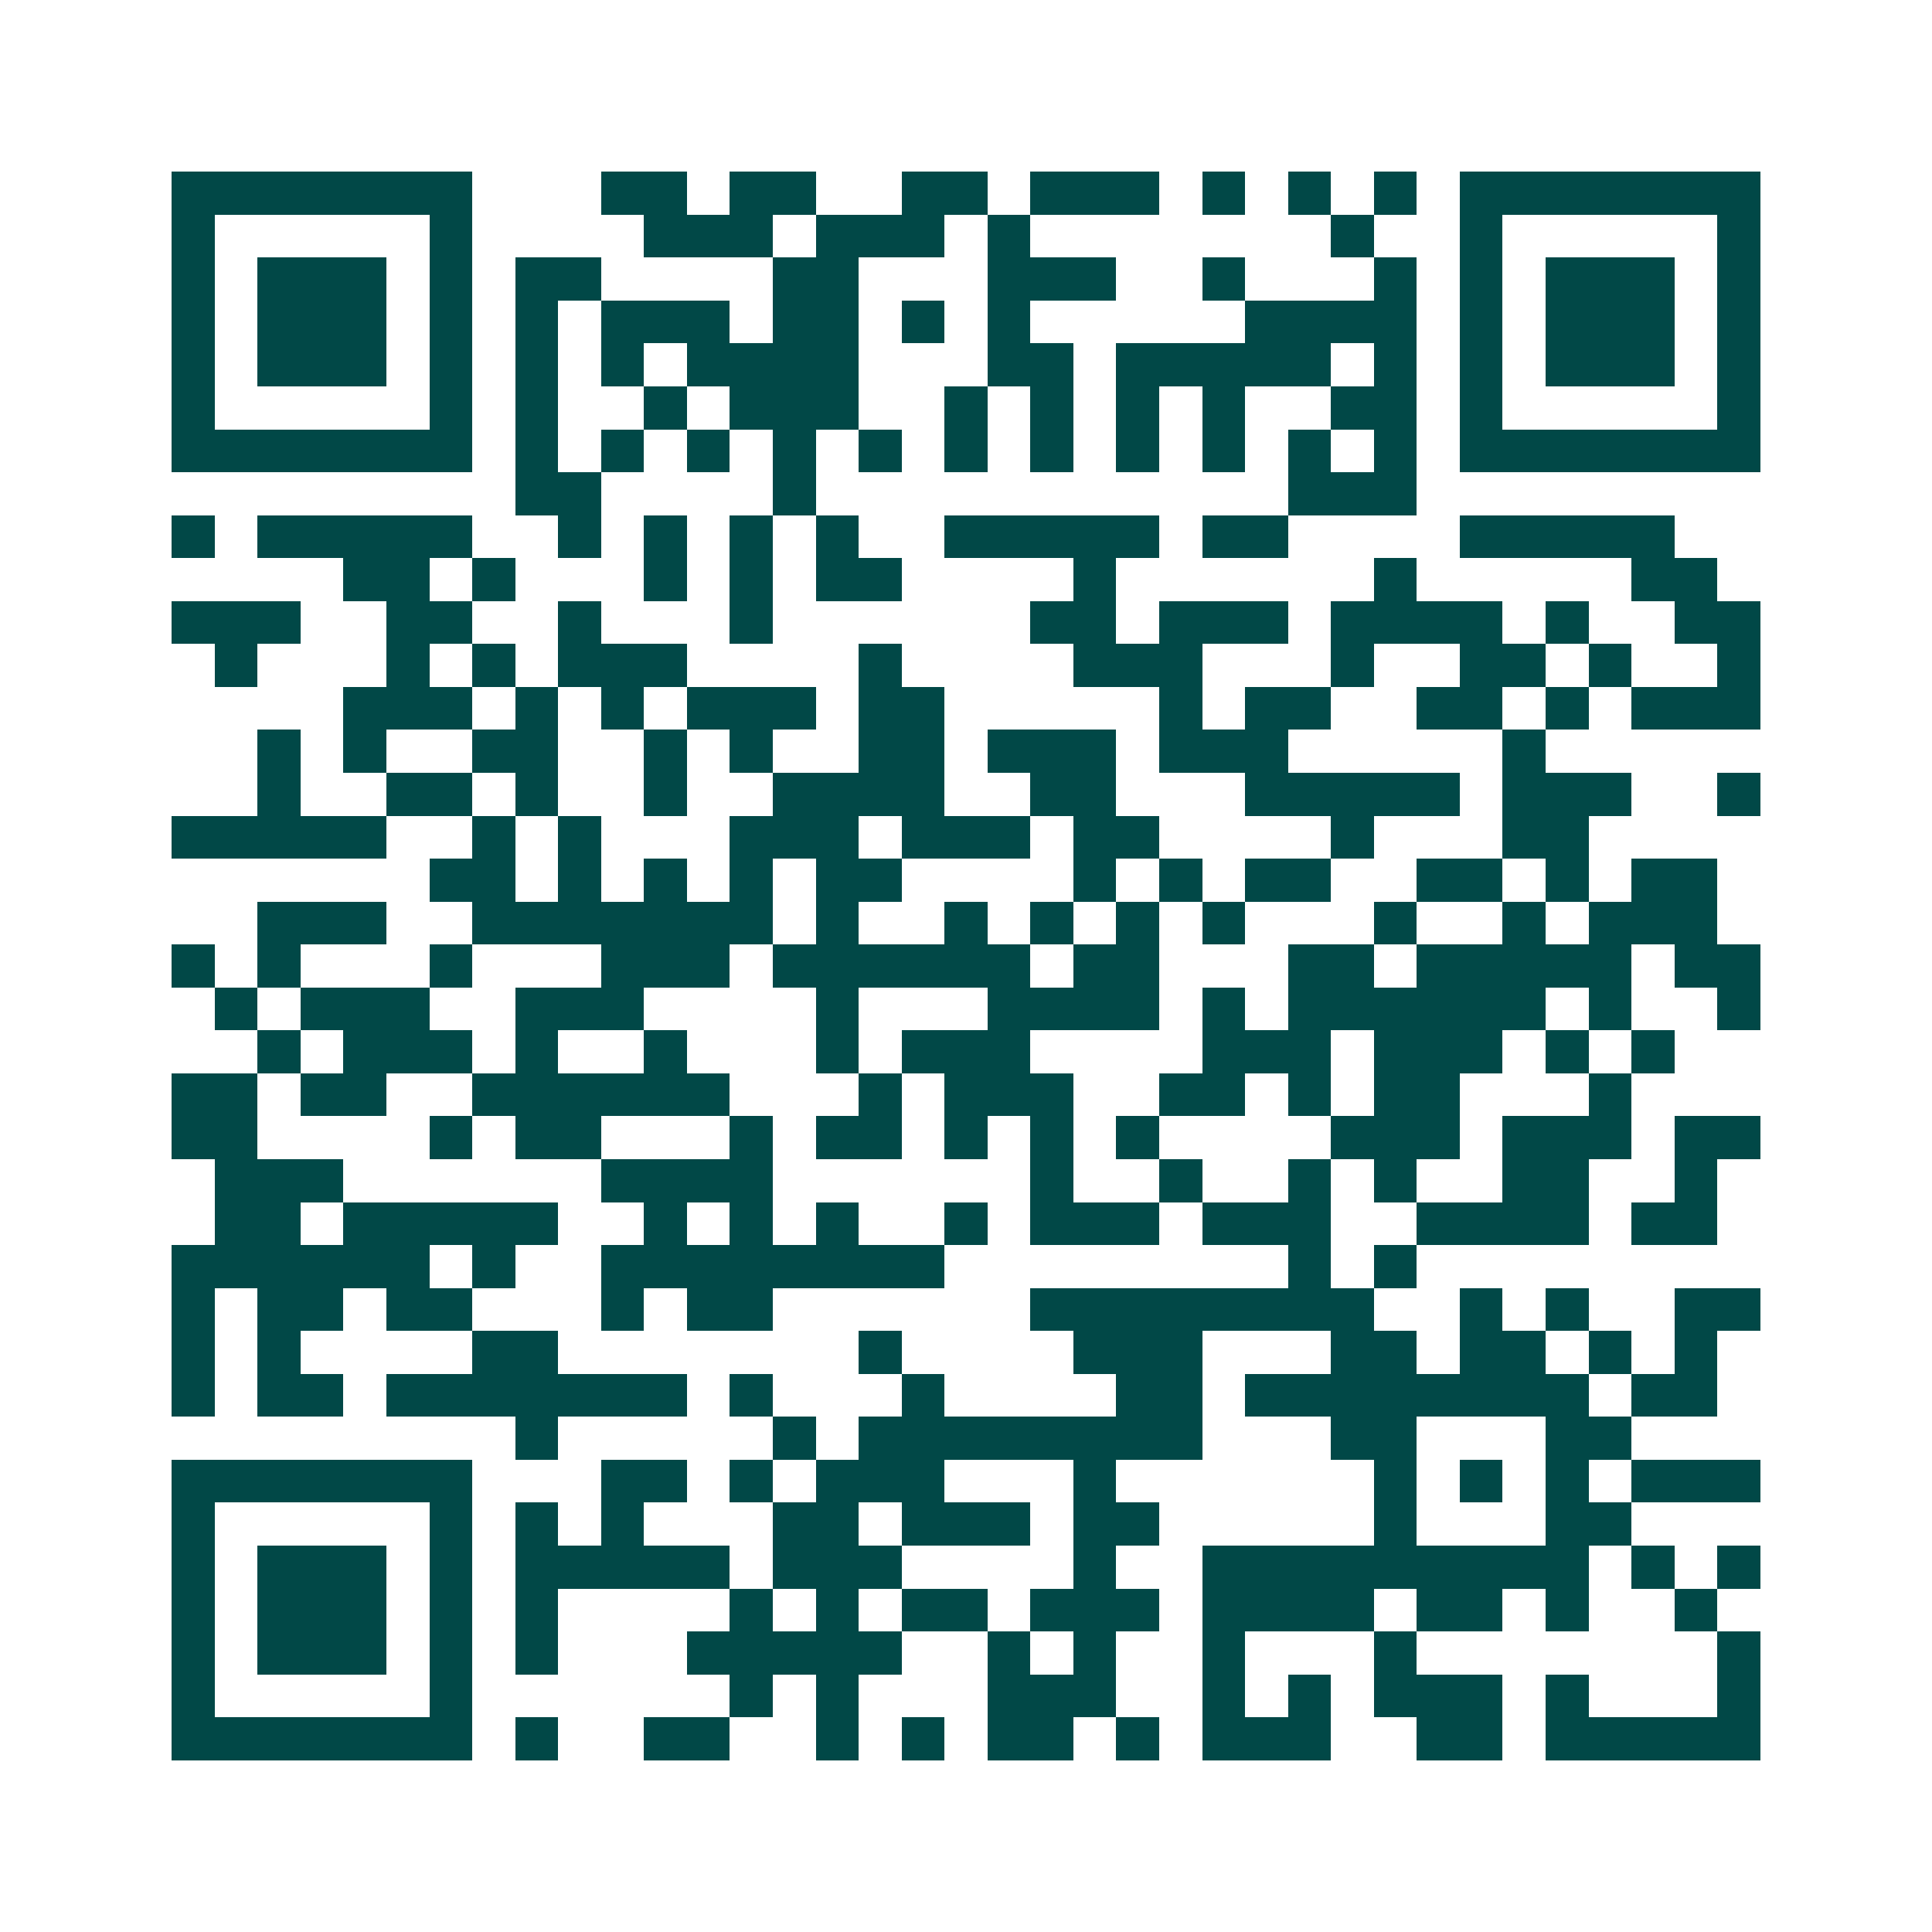 <svg xmlns="http://www.w3.org/2000/svg" width="200" height="200" viewBox="0 0 45 45" shape-rendering="crispEdges"><path fill="#ffffff" d="M0 0h45v45H0z"/><path stroke="#014847" d="M4 4.5h7m3 0h2m1 0h2m2 0h2m1 0h3m1 0h1m1 0h1m1 0h1m1 0h7M4 5.5h1m5 0h1m4 0h3m1 0h3m1 0h1m7 0h1m2 0h1m5 0h1M4 6.5h1m1 0h3m1 0h1m1 0h2m4 0h2m3 0h3m2 0h1m3 0h1m1 0h1m1 0h3m1 0h1M4 7.5h1m1 0h3m1 0h1m1 0h1m1 0h3m1 0h2m1 0h1m1 0h1m5 0h4m1 0h1m1 0h3m1 0h1M4 8.5h1m1 0h3m1 0h1m1 0h1m1 0h1m1 0h4m3 0h2m1 0h5m1 0h1m1 0h1m1 0h3m1 0h1M4 9.5h1m5 0h1m1 0h1m2 0h1m1 0h3m2 0h1m1 0h1m1 0h1m1 0h1m2 0h2m1 0h1m5 0h1M4 10.5h7m1 0h1m1 0h1m1 0h1m1 0h1m1 0h1m1 0h1m1 0h1m1 0h1m1 0h1m1 0h1m1 0h1m1 0h7M12 11.5h2m4 0h1m11 0h3M4 12.5h1m1 0h5m2 0h1m1 0h1m1 0h1m1 0h1m2 0h5m1 0h2m4 0h5M8 13.5h2m1 0h1m3 0h1m1 0h1m1 0h2m4 0h1m6 0h1m5 0h2M4 14.5h3m2 0h2m2 0h1m3 0h1m6 0h2m1 0h3m1 0h4m1 0h1m2 0h2M5 15.5h1m3 0h1m1 0h1m1 0h3m4 0h1m4 0h3m3 0h1m2 0h2m1 0h1m2 0h1M8 16.5h3m1 0h1m1 0h1m1 0h3m1 0h2m5 0h1m1 0h2m2 0h2m1 0h1m1 0h3M6 17.5h1m1 0h1m2 0h2m2 0h1m1 0h1m2 0h2m1 0h3m1 0h3m5 0h1M6 18.5h1m2 0h2m1 0h1m2 0h1m2 0h4m2 0h2m3 0h5m1 0h3m2 0h1M4 19.5h5m2 0h1m1 0h1m3 0h3m1 0h3m1 0h2m4 0h1m3 0h2M10 20.5h2m1 0h1m1 0h1m1 0h1m1 0h2m4 0h1m1 0h1m1 0h2m2 0h2m1 0h1m1 0h2M6 21.5h3m2 0h7m1 0h1m2 0h1m1 0h1m1 0h1m1 0h1m3 0h1m2 0h1m1 0h3M4 22.5h1m1 0h1m3 0h1m3 0h3m1 0h6m1 0h2m3 0h2m1 0h5m1 0h2M5 23.5h1m1 0h3m2 0h3m4 0h1m3 0h4m1 0h1m1 0h6m1 0h1m2 0h1M6 24.5h1m1 0h3m1 0h1m2 0h1m3 0h1m1 0h3m4 0h3m1 0h3m1 0h1m1 0h1M4 25.5h2m1 0h2m2 0h6m3 0h1m1 0h3m2 0h2m1 0h1m1 0h2m3 0h1M4 26.5h2m4 0h1m1 0h2m3 0h1m1 0h2m1 0h1m1 0h1m1 0h1m4 0h3m1 0h3m1 0h2M5 27.5h3m6 0h4m6 0h1m2 0h1m2 0h1m1 0h1m2 0h2m2 0h1M5 28.5h2m1 0h5m2 0h1m1 0h1m1 0h1m2 0h1m1 0h3m1 0h3m2 0h4m1 0h2M4 29.5h6m1 0h1m2 0h8m8 0h1m1 0h1M4 30.5h1m1 0h2m1 0h2m3 0h1m1 0h2m6 0h8m2 0h1m1 0h1m2 0h2M4 31.5h1m1 0h1m4 0h2m7 0h1m4 0h3m3 0h2m1 0h2m1 0h1m1 0h1M4 32.5h1m1 0h2m1 0h7m1 0h1m3 0h1m4 0h2m1 0h8m1 0h2M12 33.5h1m5 0h1m1 0h8m3 0h2m3 0h2M4 34.5h7m3 0h2m1 0h1m1 0h3m3 0h1m6 0h1m1 0h1m1 0h1m1 0h3M4 35.5h1m5 0h1m1 0h1m1 0h1m3 0h2m1 0h3m1 0h2m5 0h1m3 0h2M4 36.5h1m1 0h3m1 0h1m1 0h5m1 0h3m4 0h1m2 0h9m1 0h1m1 0h1M4 37.5h1m1 0h3m1 0h1m1 0h1m4 0h1m1 0h1m1 0h2m1 0h3m1 0h4m1 0h2m1 0h1m2 0h1M4 38.5h1m1 0h3m1 0h1m1 0h1m3 0h5m2 0h1m1 0h1m2 0h1m3 0h1m7 0h1M4 39.5h1m5 0h1m6 0h1m1 0h1m3 0h3m2 0h1m1 0h1m1 0h3m1 0h1m3 0h1M4 40.5h7m1 0h1m2 0h2m2 0h1m1 0h1m1 0h2m1 0h1m1 0h3m2 0h2m1 0h5"/></svg>
